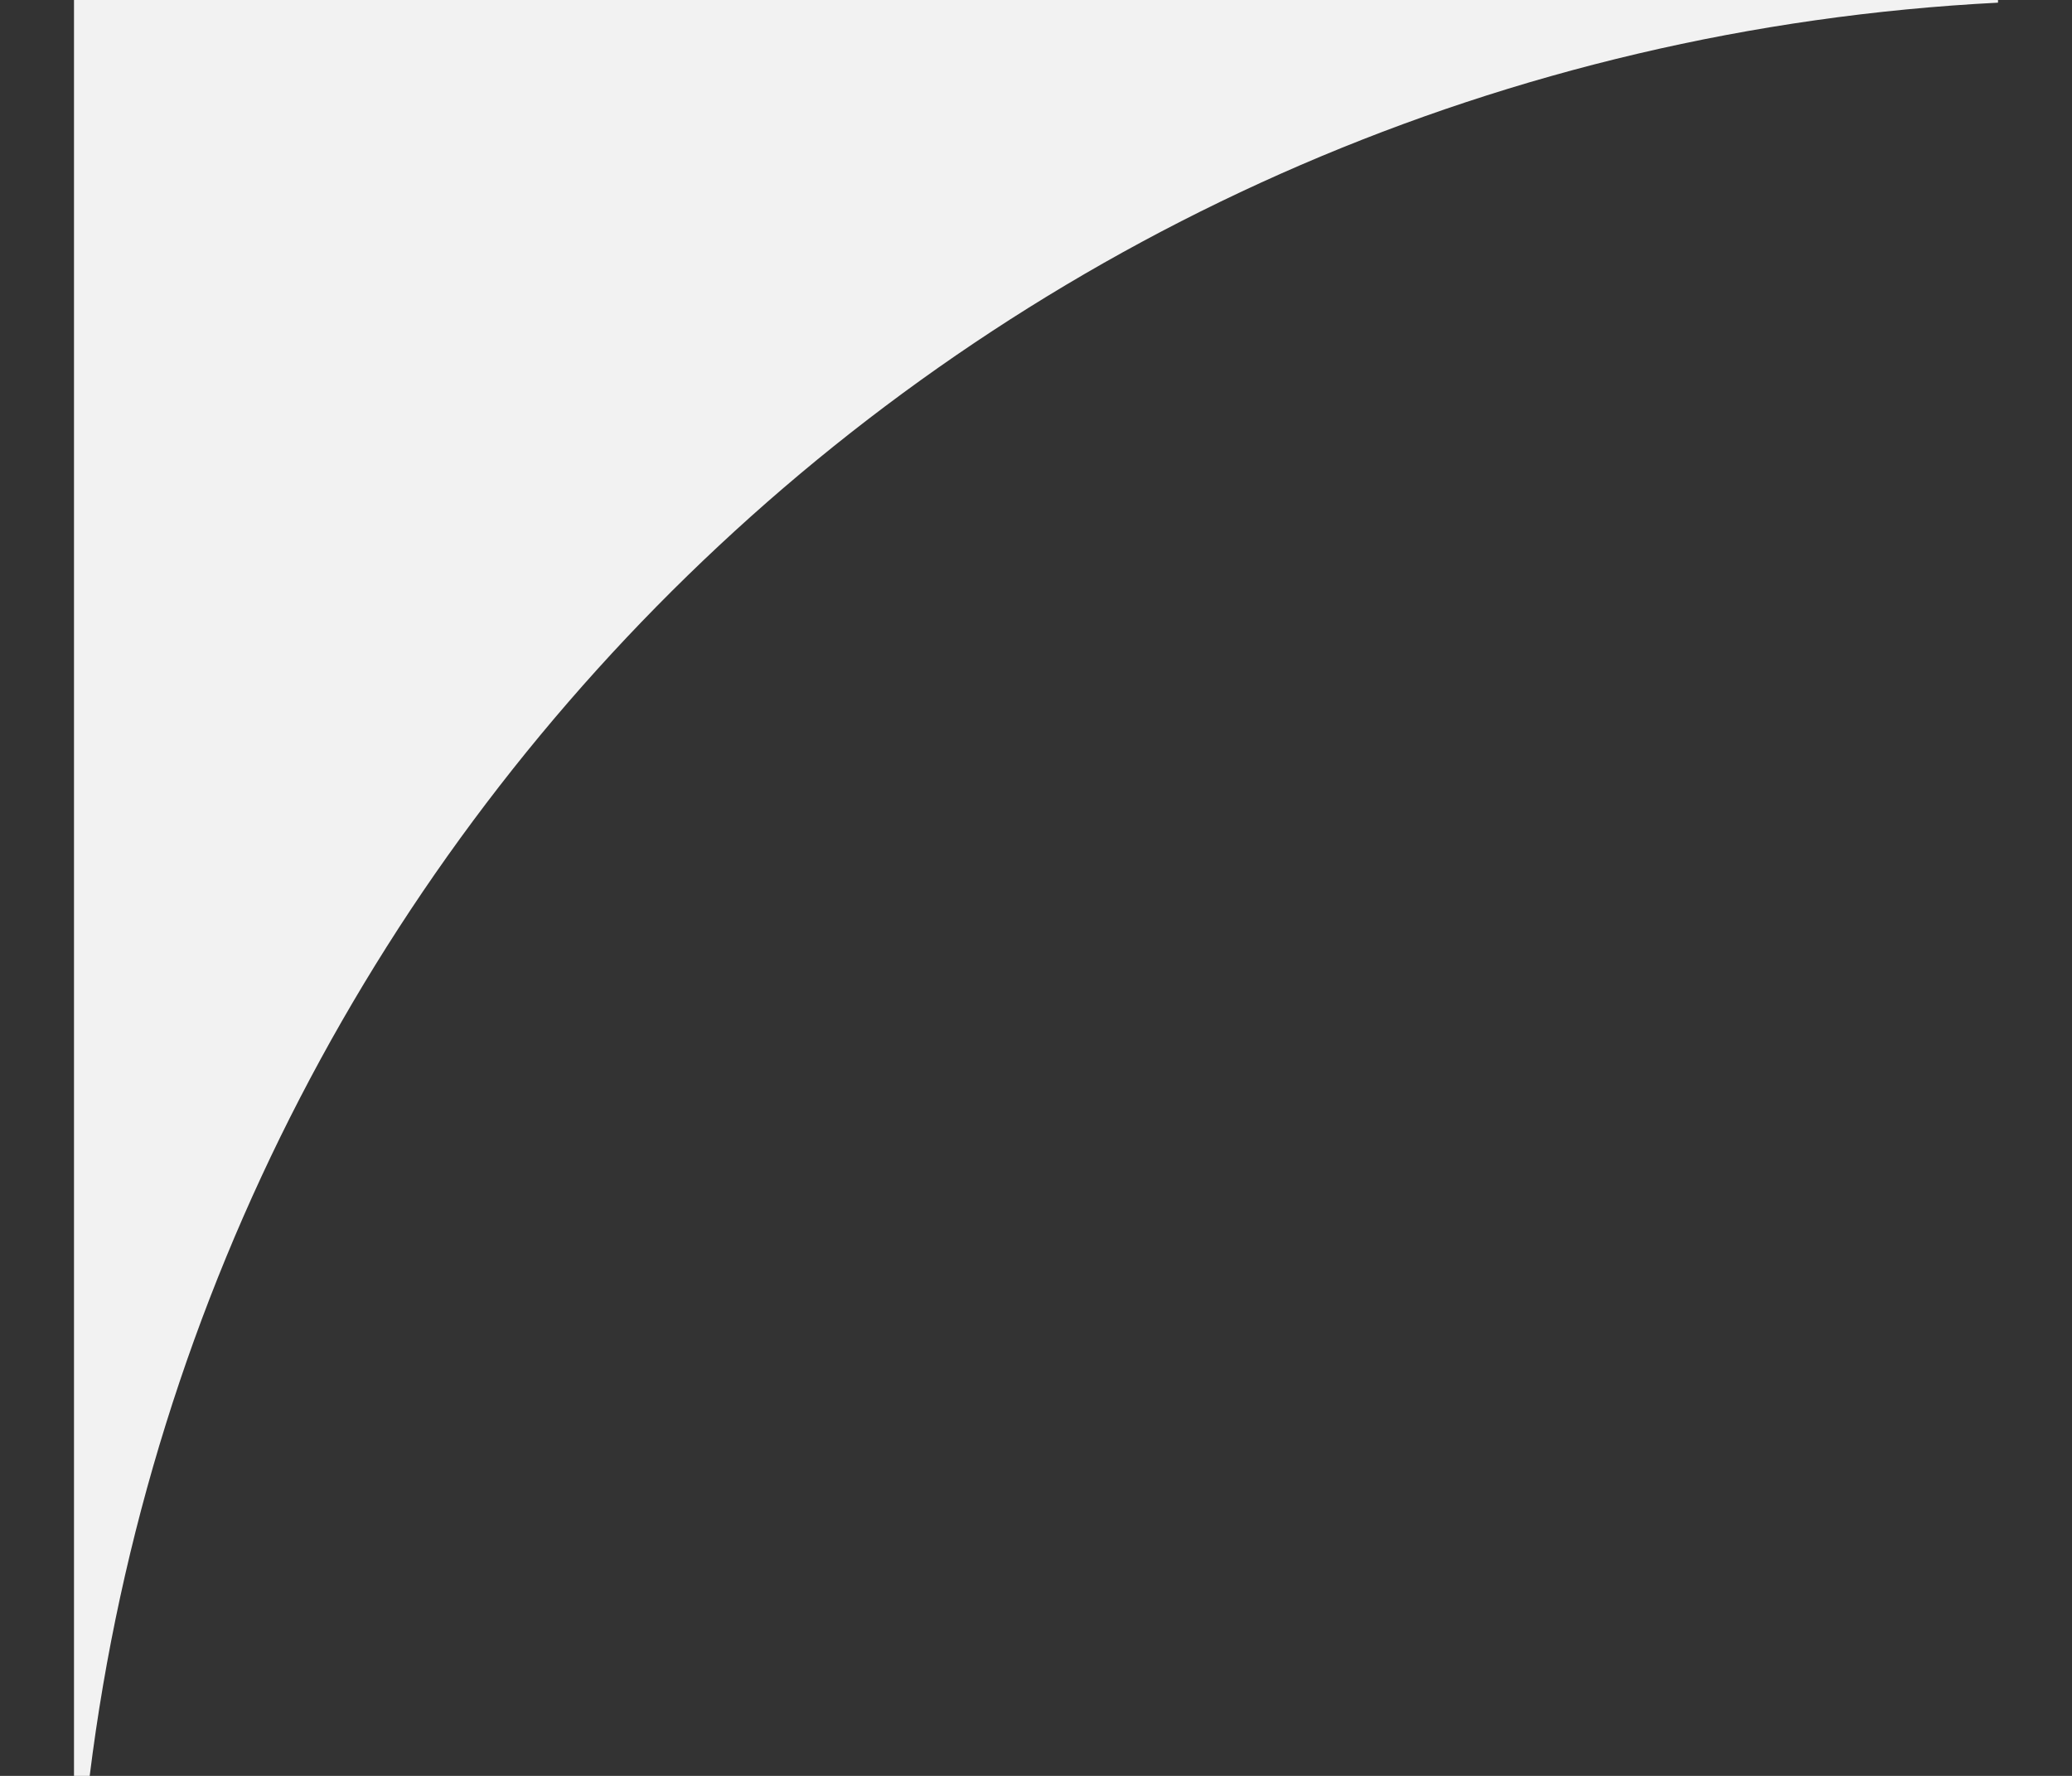 <svg width="14" height="12" viewBox="0 0 14 12" fill="none" xmlns="http://www.w3.org/2000/svg">
	<rect x="0" y="0" width="14" height="12" fill="#333333" stroke="none"/>
	<path d="M13.5 0.018C6.831 0.36 1.421 5.467 0.606 12H0.5V0H13.5V0.018Z" fill="#f2f2f2"/>
</svg>

